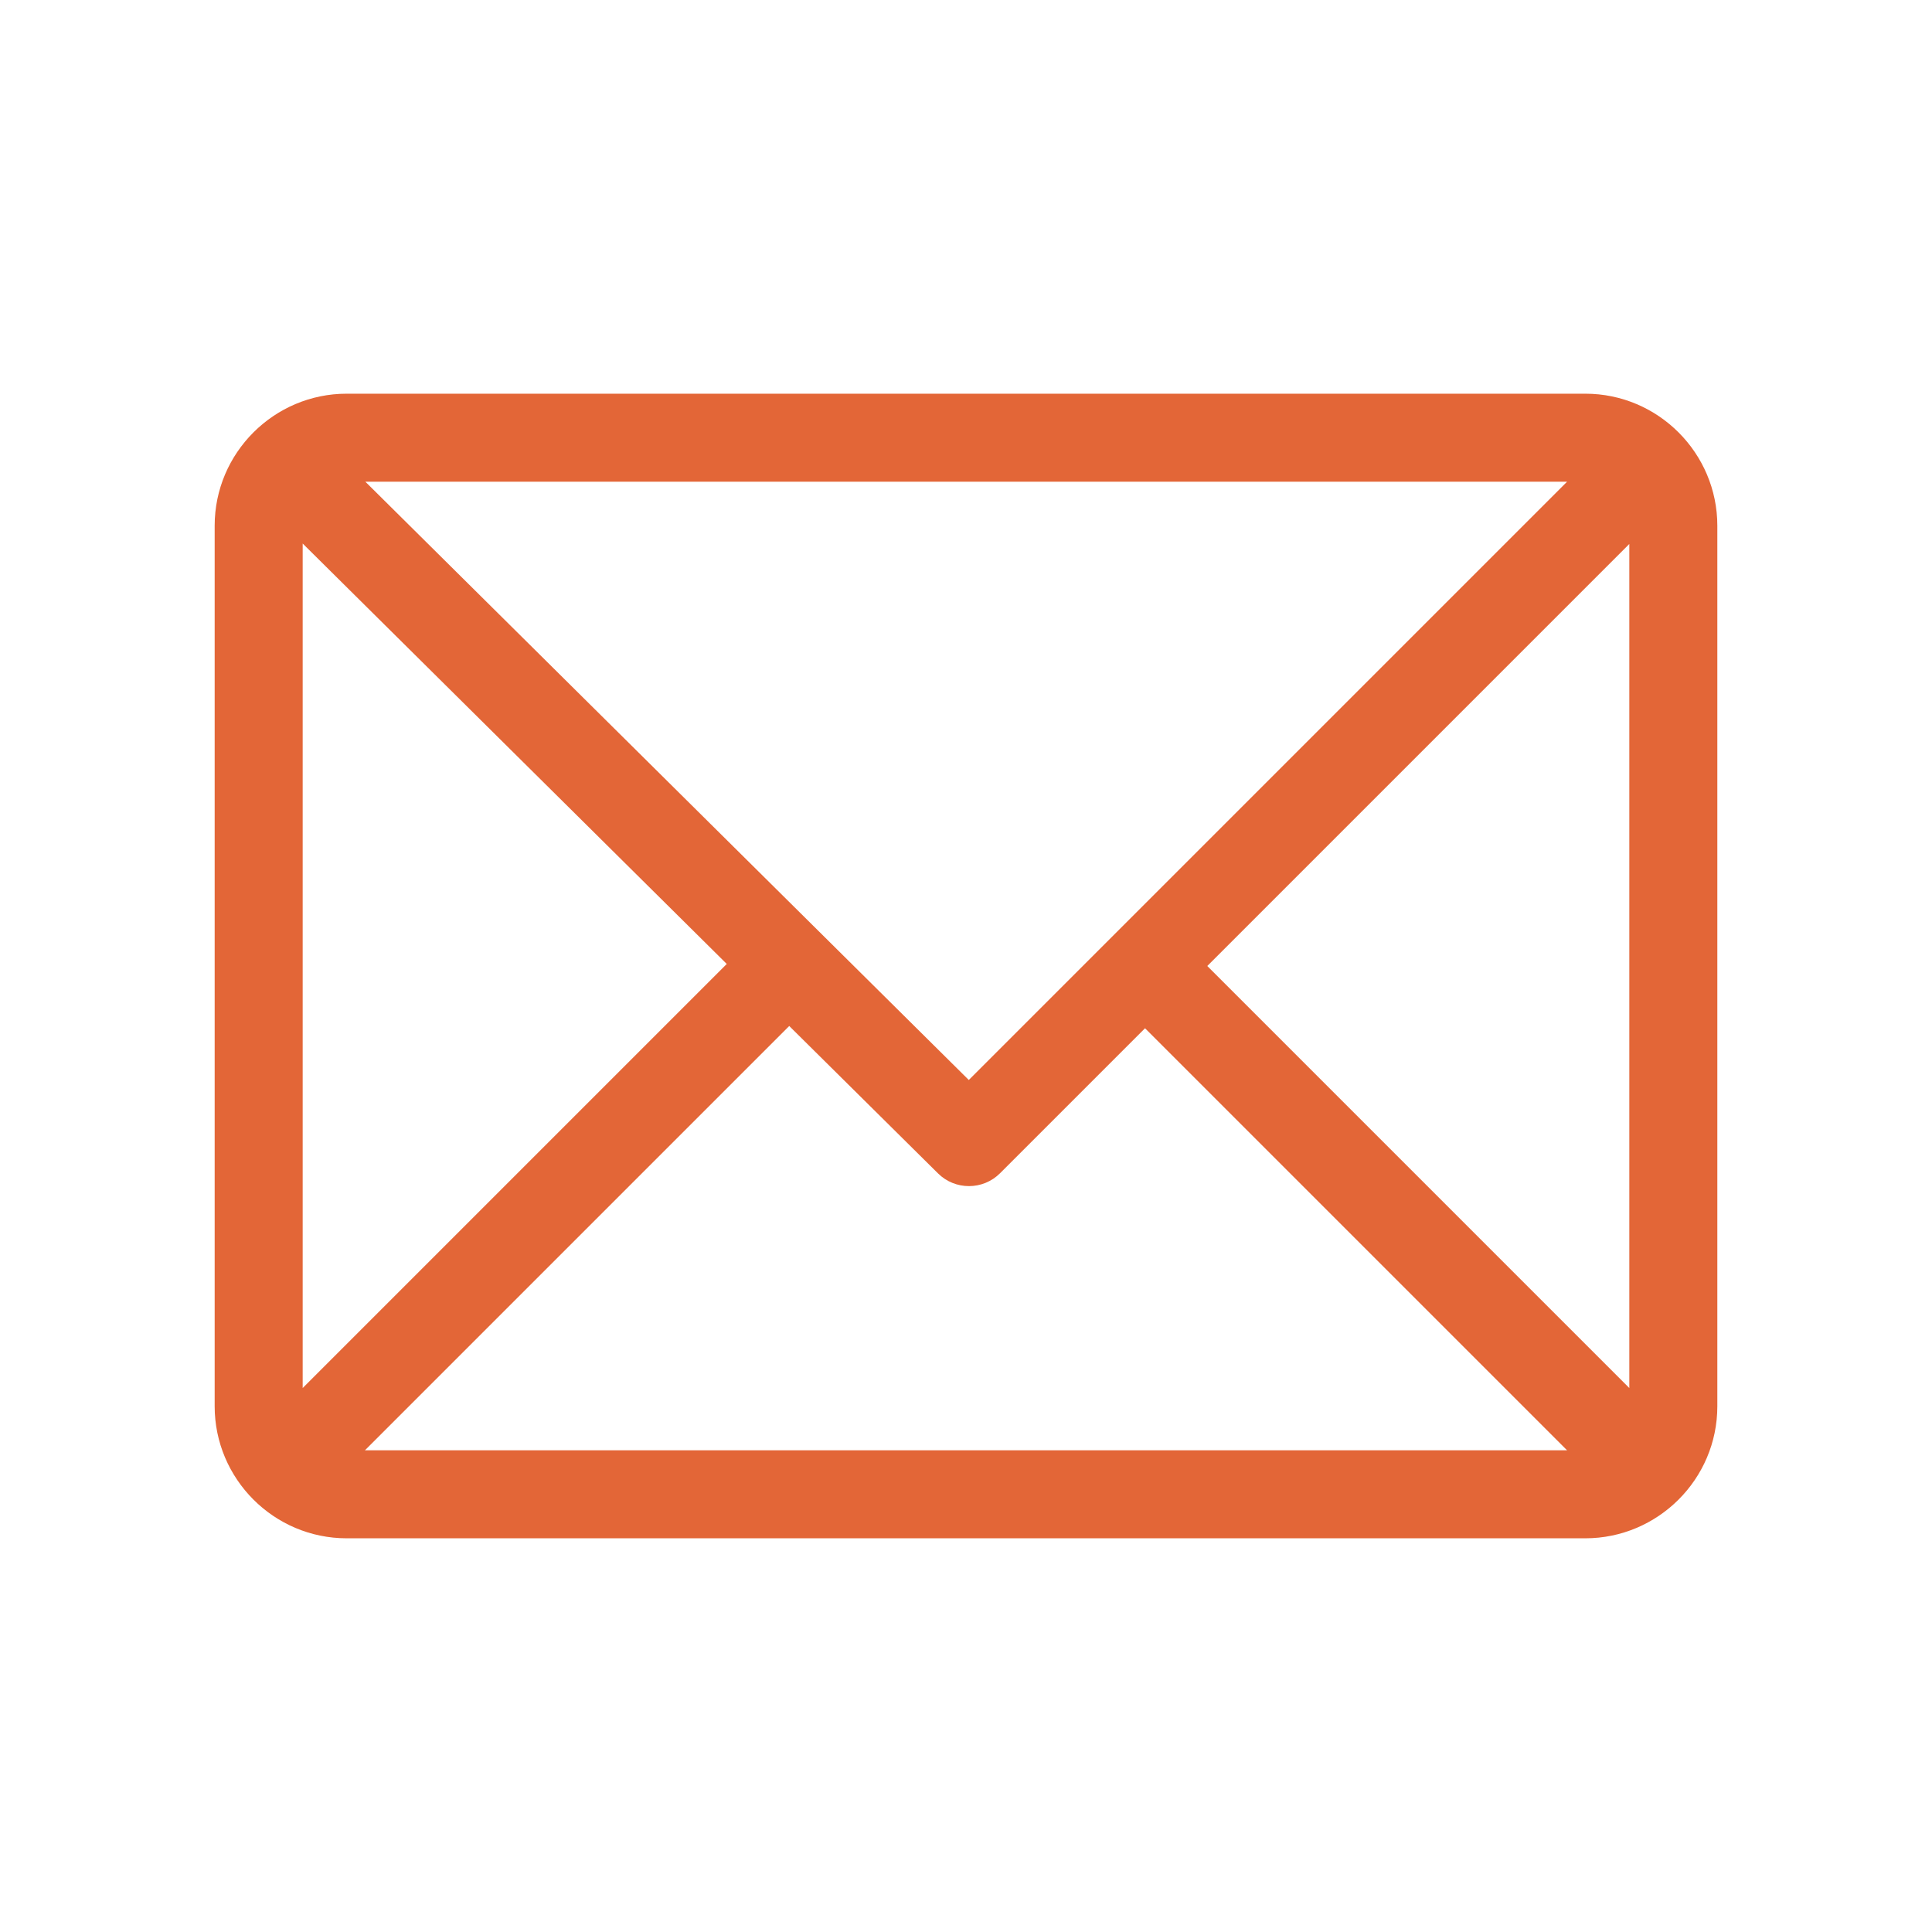 <svg width="18" height="18" viewBox="0 0 18 18" fill="none" xmlns="http://www.w3.org/2000/svg">
<path d="M14.77 3.668H3.23C2.553 3.668 2 4.22 2 4.898V13.102C2 13.777 2.55 14.332 3.23 14.332H14.77C15.445 14.332 16 13.782 16 13.102V4.898C16 4.223 15.45 3.668 14.77 3.668ZM14.6 4.488L9.026 10.062L3.404 4.488H14.6ZM2.82 12.932V5.064L6.771 8.981L2.82 12.932ZM3.4 13.512L7.353 9.559L8.739 10.932C8.899 11.091 9.158 11.09 9.317 10.931L10.668 9.58L14.6 13.512H3.4ZM15.18 12.932L11.248 9L15.18 5.068V12.932Z" fill="#E36637"/>
</svg>
